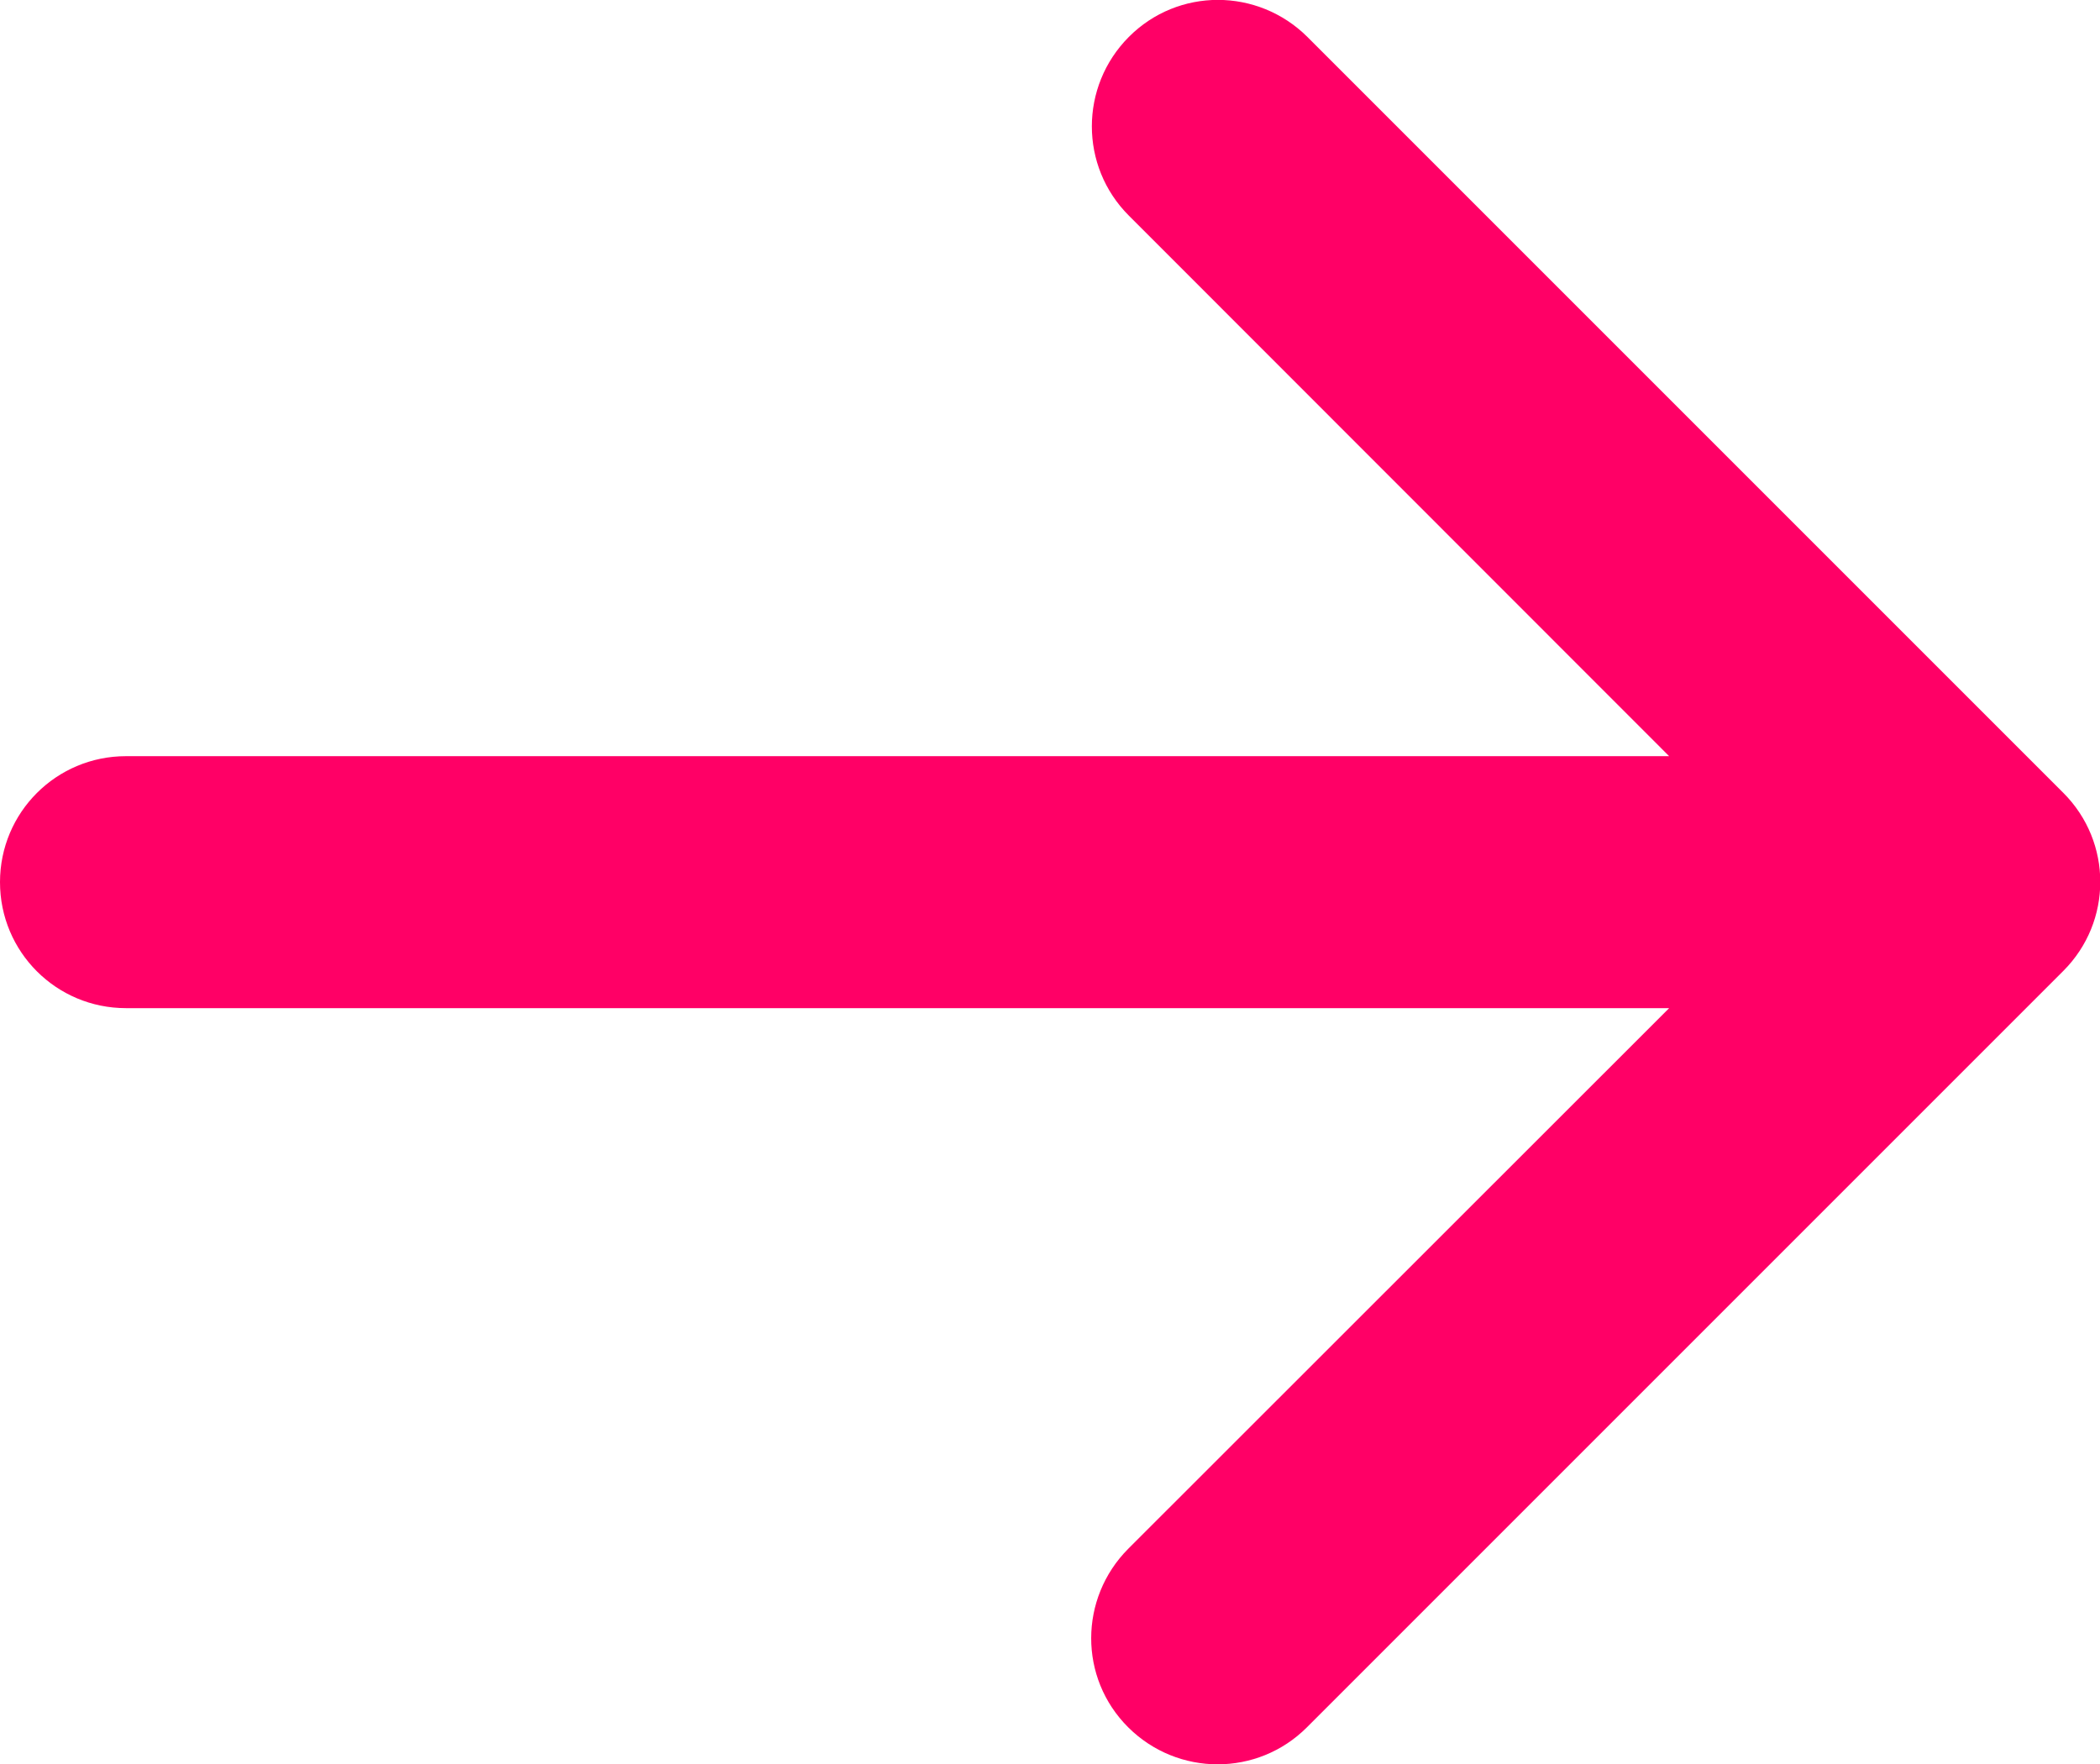 <?xml version="1.0" encoding="UTF-8"?><svg id="Layer_1" xmlns="http://www.w3.org/2000/svg" viewBox="0 0 75.01 63.02"><defs><style>.cls-1{fill:#f06;}</style></defs><path class="cls-1" d="M73.68,34.7l-27,27c-1.76,1.76-4.61,1.76-6.38,0s-1.76-4.61,0-6.38l19.32-19.31H4.5c-2.49,0-4.5-2.01-4.5-4.5s2.01-4.5,4.5-4.5h55.12L40.32,7.7c-1.76-1.76-1.76-4.61,0-6.38s4.61-1.76,6.38,0l27,27c1.76,1.76,1.76,4.6,0,6.36,0,0,0,0-.01.01Z"/></svg>